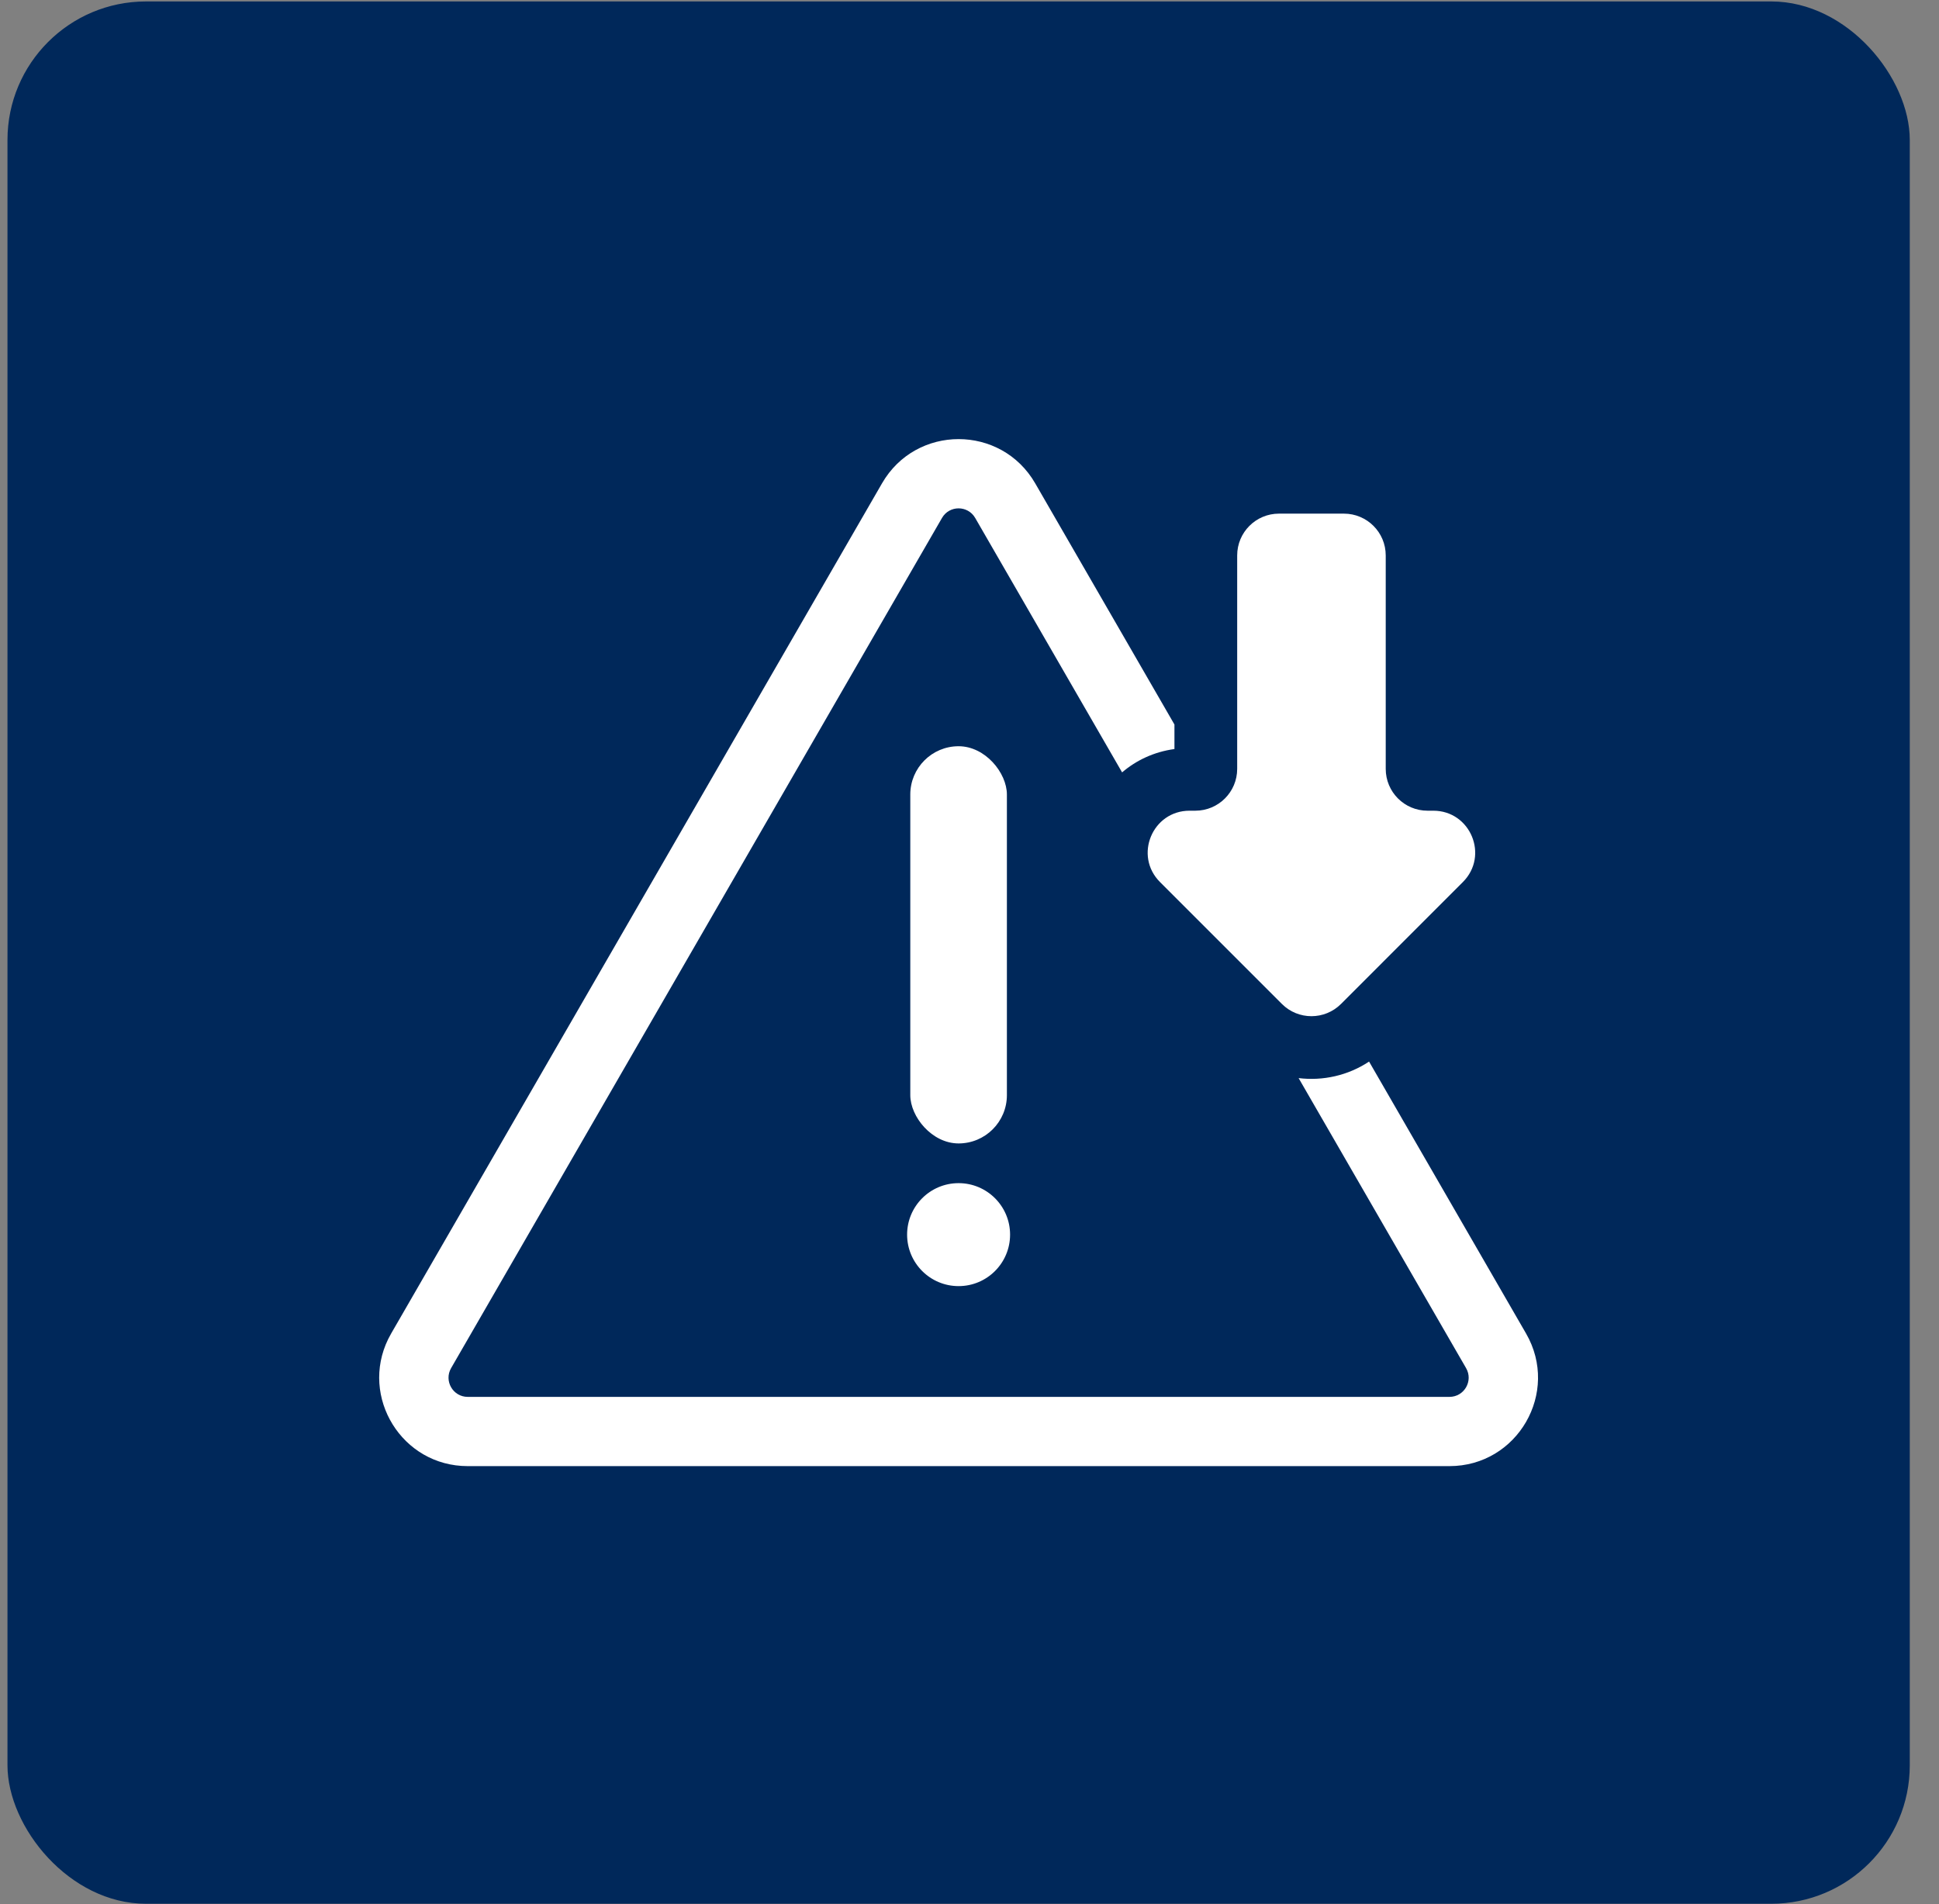 <svg width="56" height="55" viewBox="0 0 56 55" fill="none" xmlns="http://www.w3.org/2000/svg">
<rect x="0" y="0" width="56" height="55" fill="#808080" stroke="none"/>
<rect x="0.216" y="0.042" width="54.94" height="54.943" rx="4" fill="#00285A"/>
<path d="M40.021 16.042C40.021 15.375 39.48 14.835 38.813 14.835H36.938C36.271 14.835 35.731 15.375 35.731 16.042V22.207C35.731 22.874 35.19 23.415 34.523 23.415H34.356C33.28 23.415 32.741 24.715 33.502 25.476L37.022 28.996C37.493 29.468 38.258 29.468 38.73 28.996L42.249 25.476C43.01 24.715 42.471 23.415 41.395 23.415H41.228C40.561 23.415 40.021 22.874 40.021 22.207V16.042Z" fill="white"/>
<path fill-rule="evenodd" clip-rule="evenodd" d="M29.897 13.959C28.914 12.257 26.456 12.257 25.474 13.959L11.297 38.515L11.211 38.676C10.392 40.348 11.604 42.345 13.508 42.345H41.862C43.828 42.345 45.057 40.217 44.074 38.515L39.54 30.661C38.93 31.065 38.206 31.224 37.505 31.138L42.342 39.515C42.555 39.884 42.288 40.345 41.862 40.345H13.508C13.082 40.345 12.816 39.884 13.028 39.515L27.206 14.959C27.419 14.59 27.951 14.591 28.164 14.959L32.407 22.308C32.816 21.959 33.328 21.715 33.919 21.634V20.926L29.897 13.959Z" fill="white"/>
<circle cx="27.685" cy="35.659" r="1.487" fill="white"/>
<rect x="26.29" y="21.553" width="2.79" height="11.472" rx="1.395" fill="white"/>
</svg>
